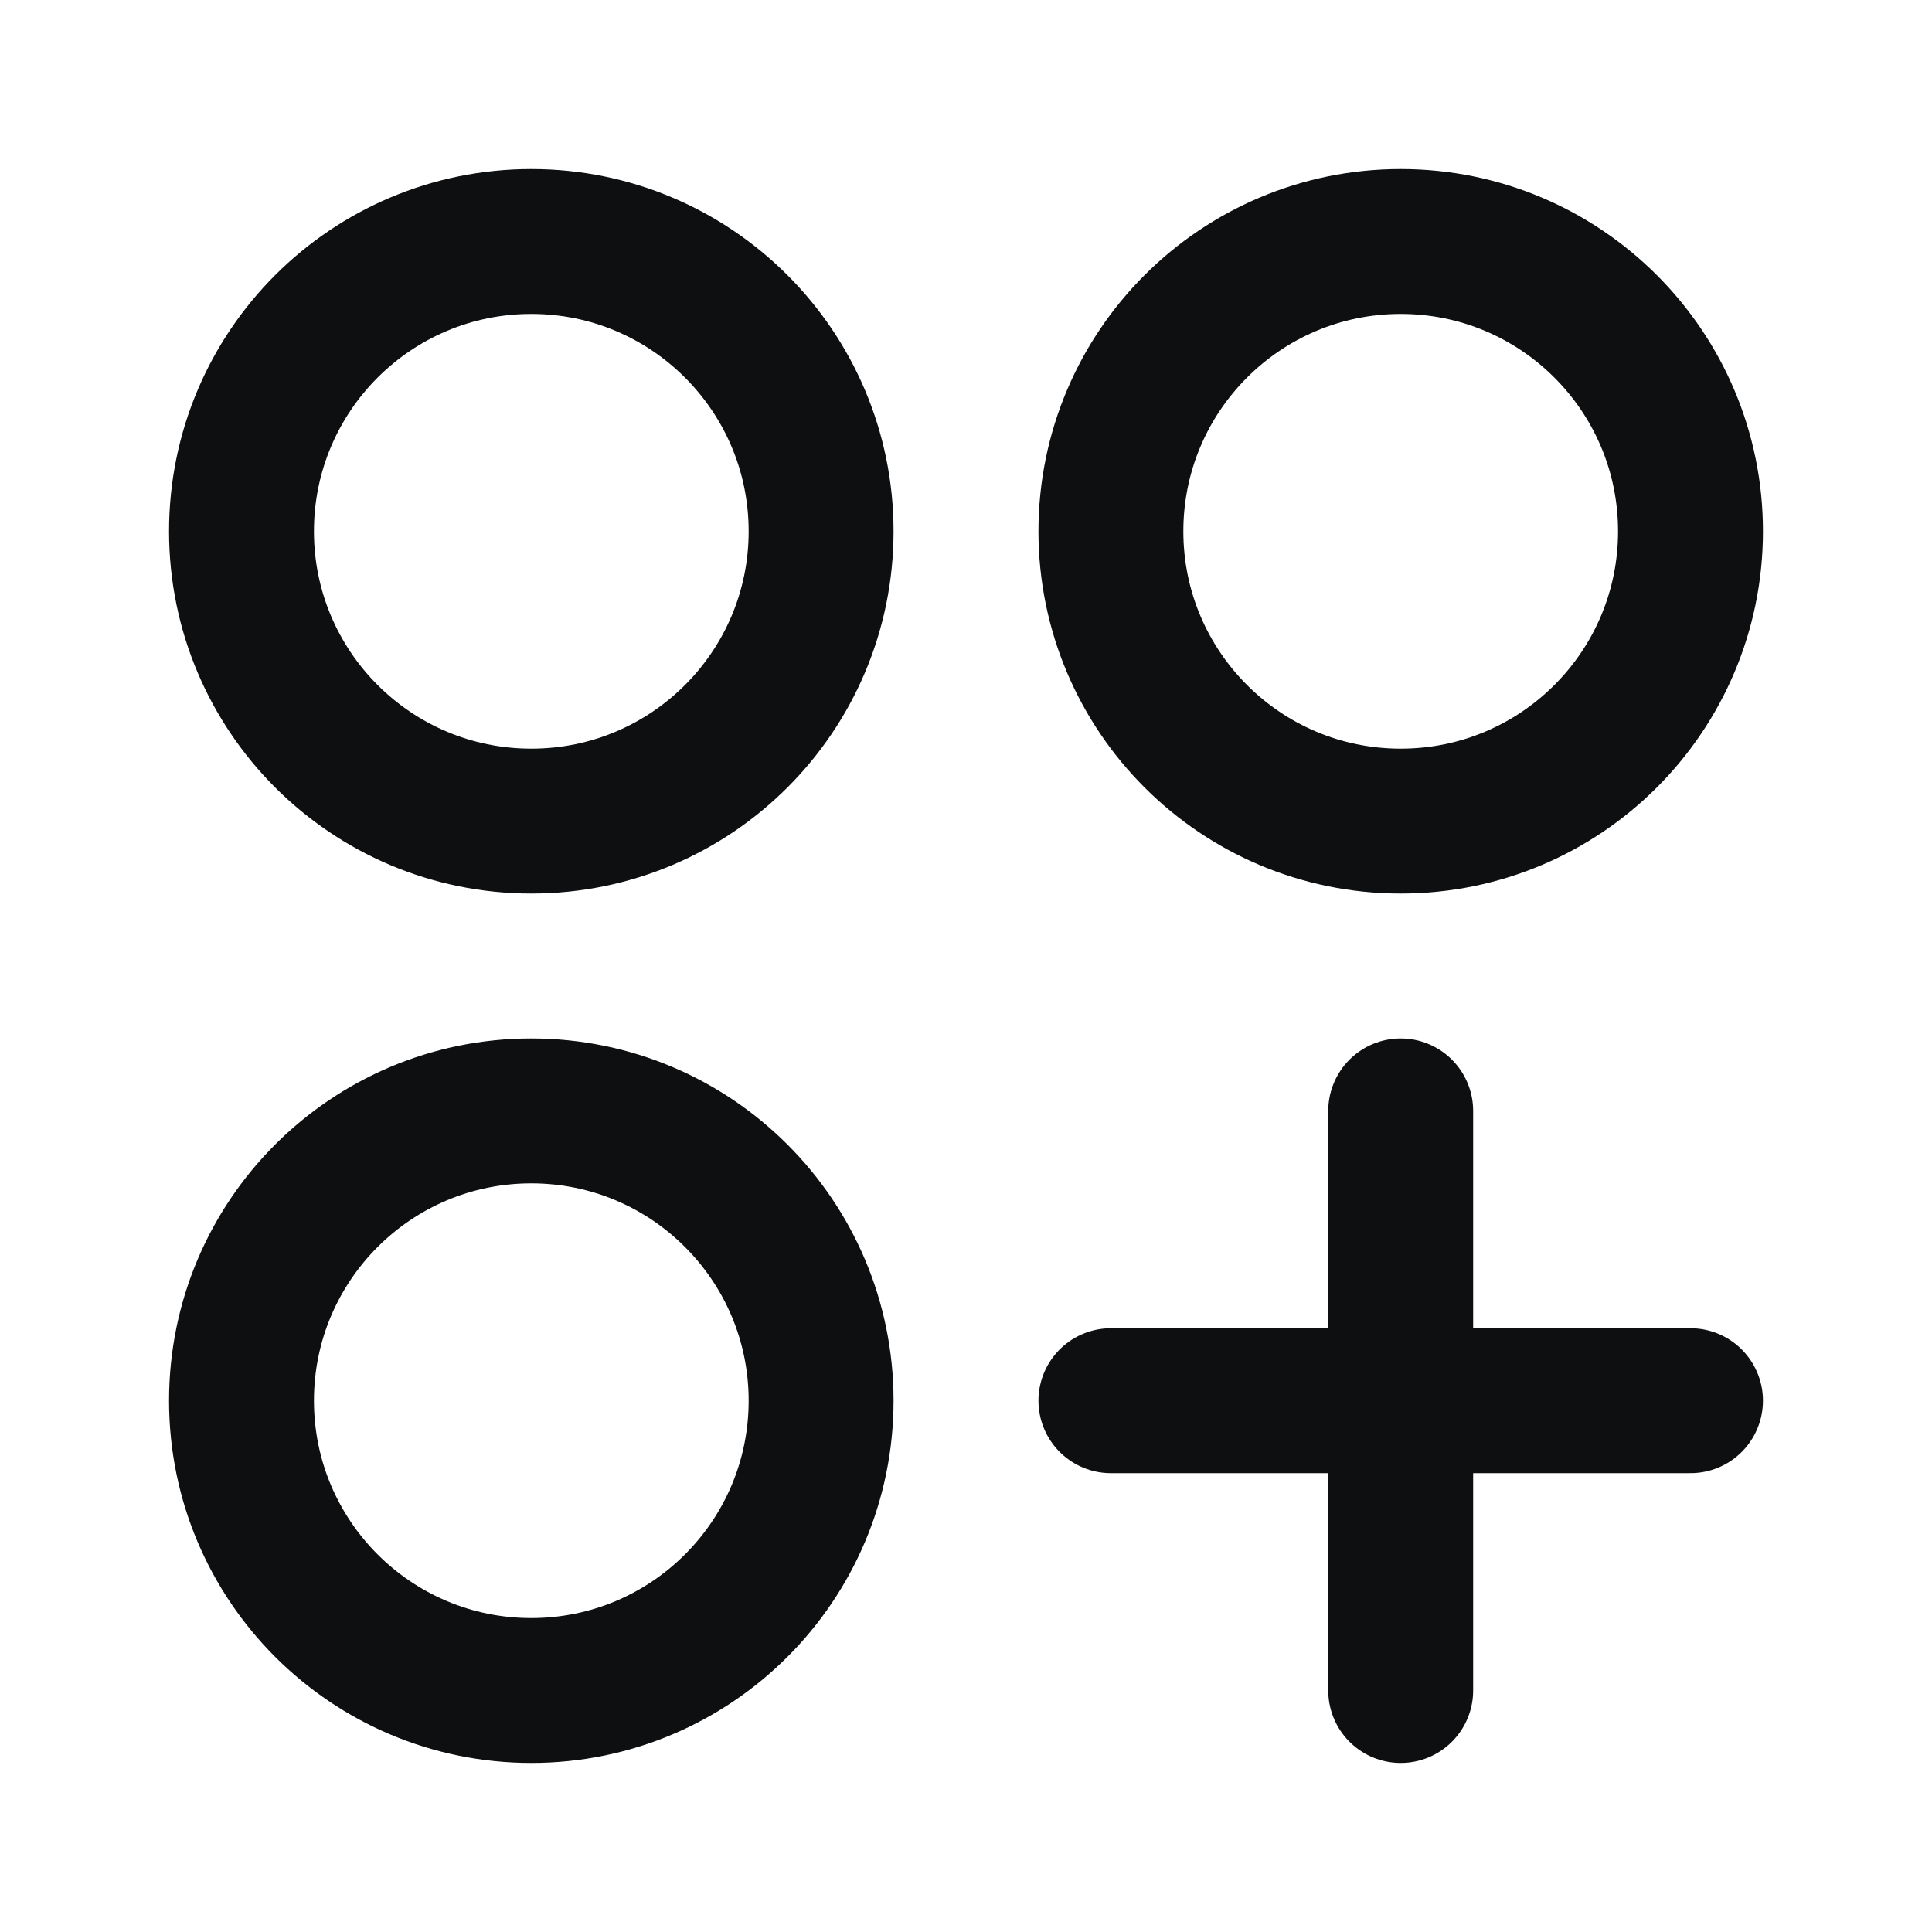 <svg width="20" height="20" viewBox="0 0 20 20" fill="none" xmlns="http://www.w3.org/2000/svg">
<path d="M14.5 11.5V17.5M17.5 14.5H11.5M8.5 5.5C8.5 7.157 7.157 8.5 5.5 8.5C3.843 8.5 2.5 7.157 2.5 5.5C2.5 3.843 3.843 2.5 5.5 2.5C7.157 2.5 8.5 3.843 8.5 5.5ZM17.5 5.5C17.5 7.157 16.157 8.5 14.5 8.5C12.843 8.5 11.5 7.157 11.5 5.5C11.5 3.843 12.843 2.5 14.5 2.5C16.157 2.5 17.5 3.843 17.5 5.5ZM8.5 14.5C8.5 16.157 7.157 17.5 5.5 17.5C3.843 17.5 2.5 16.157 2.5 14.5C2.5 12.843 3.843 11.5 5.5 11.5C7.157 11.5 8.5 12.843 8.5 14.5Z" stroke="#0E0F11" stroke-width="1.5" stroke-linecap="round" stroke-linejoin="round"/>
</svg>
